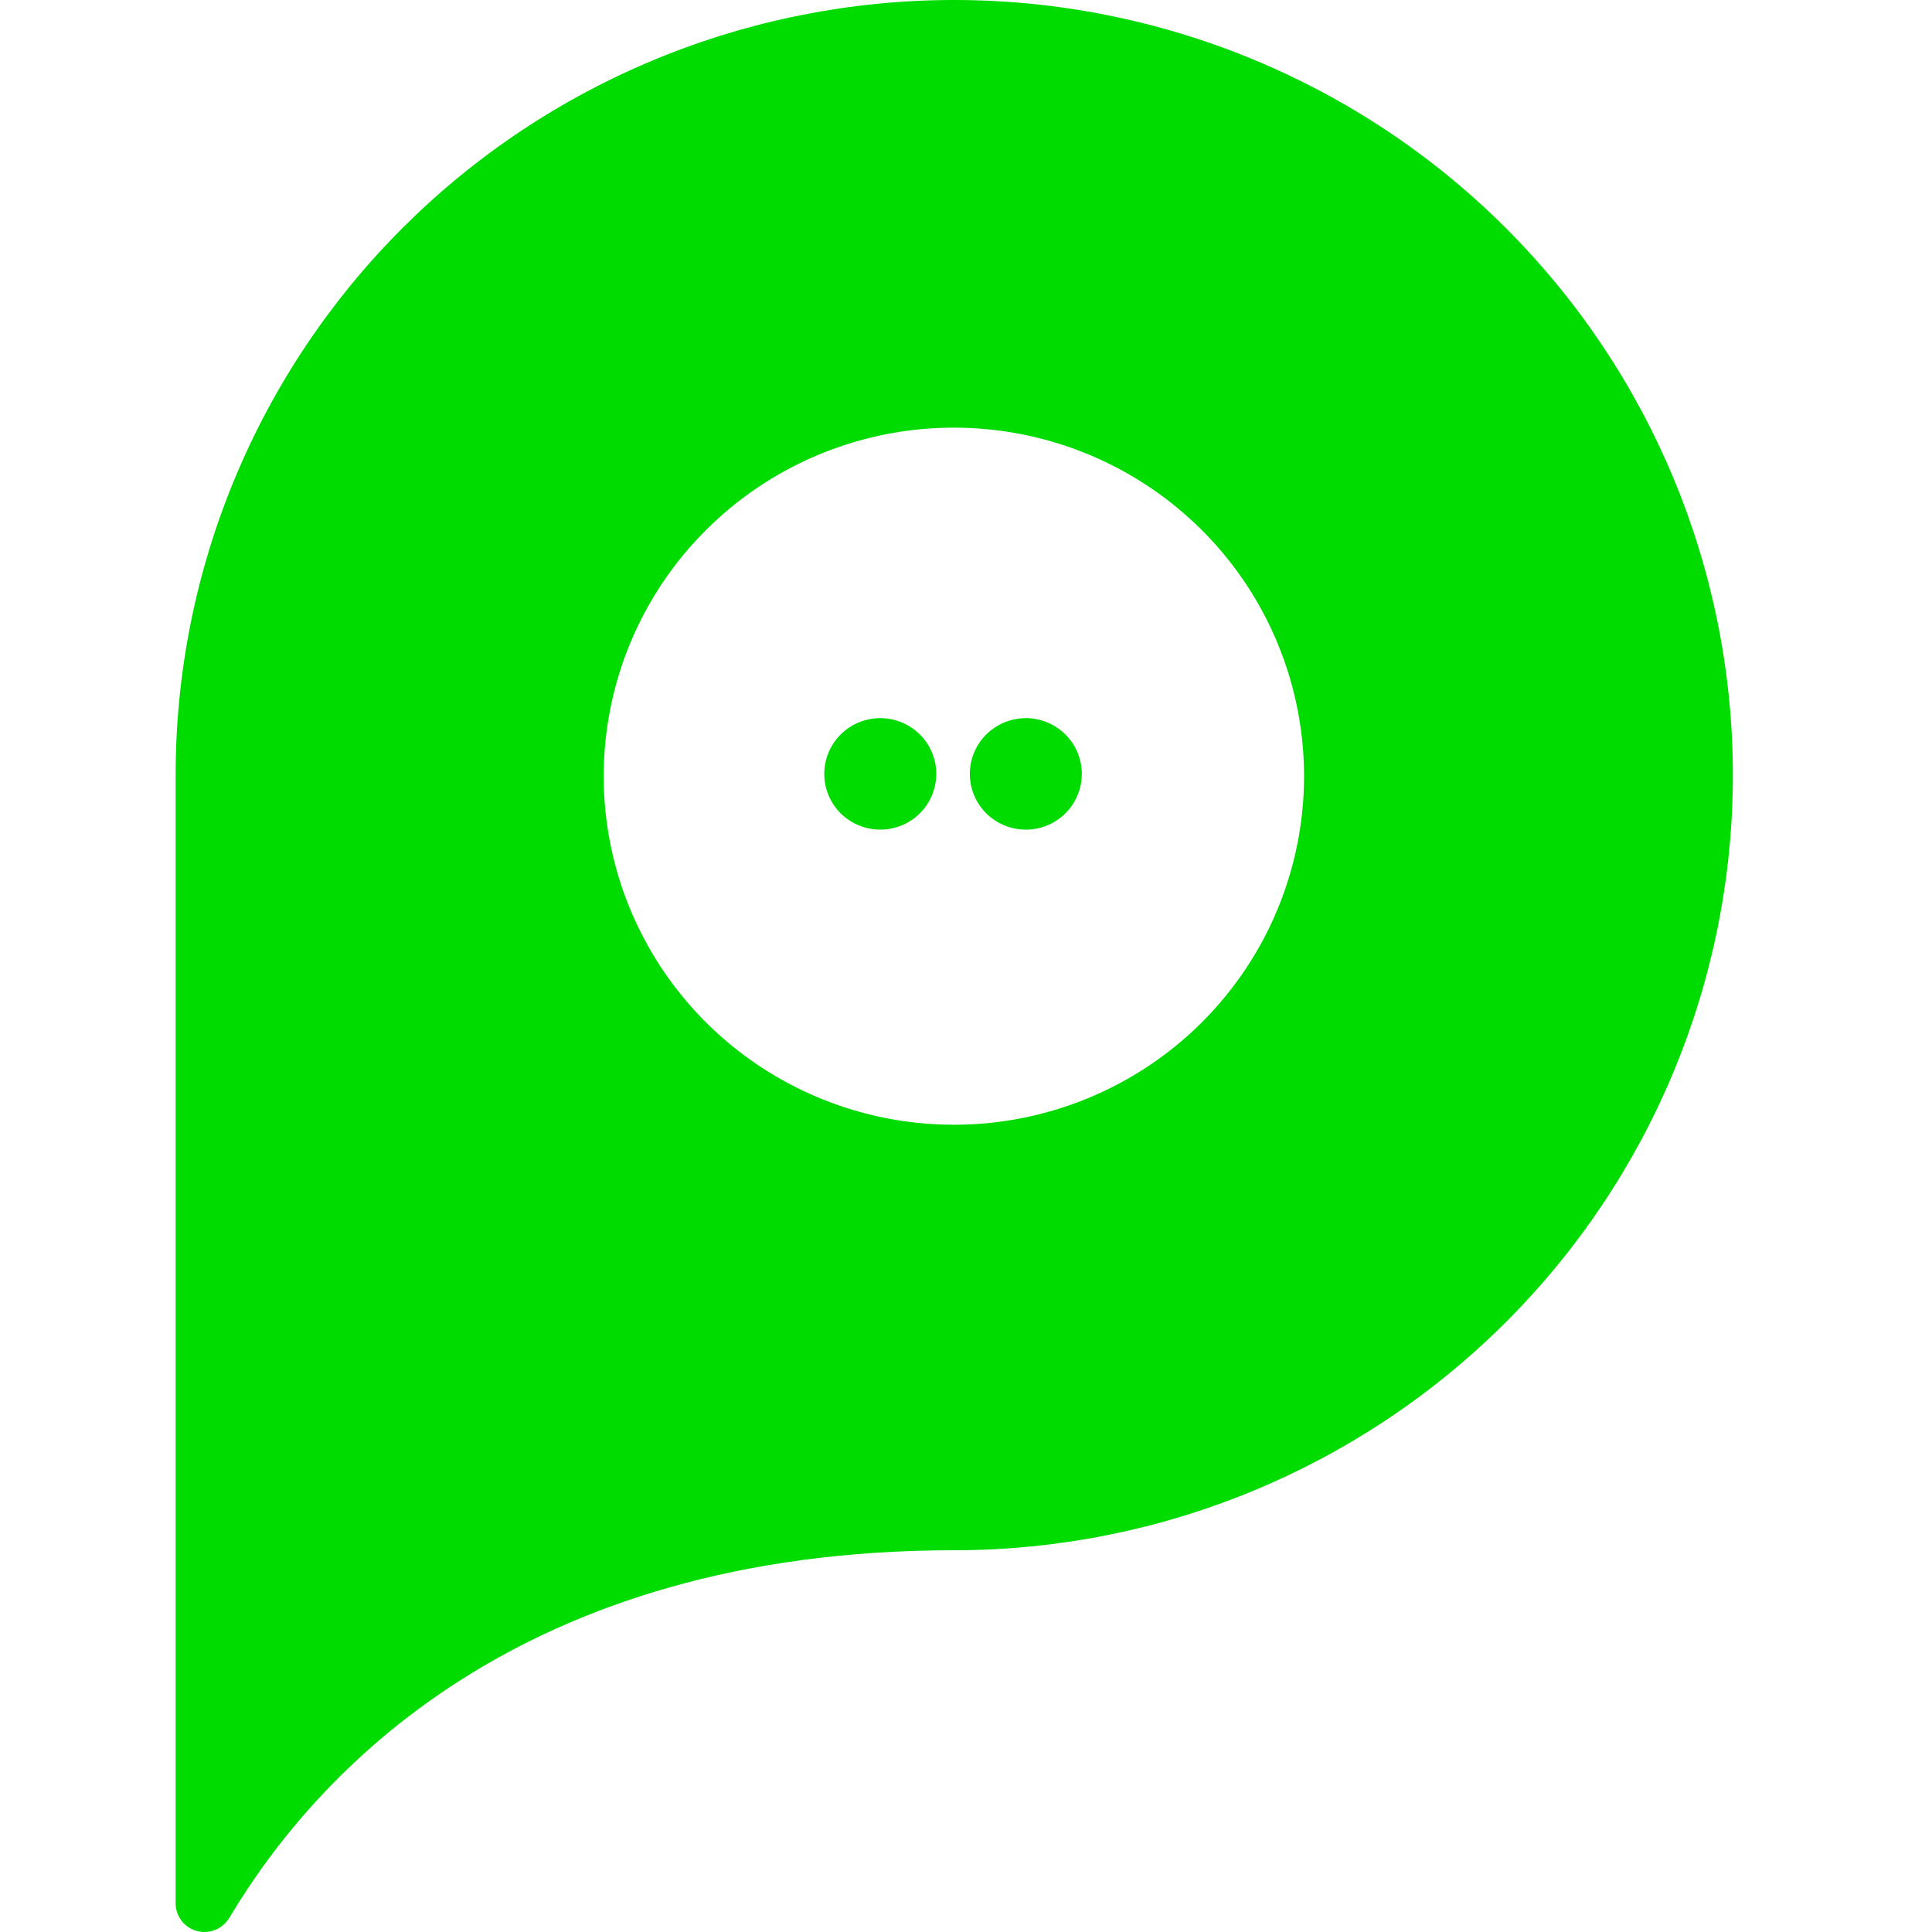 <svg width="44" height="44" viewBox="0 0 44 44" fill="none" xmlns="http://www.w3.org/2000/svg">
<path d="M21.73 3.01962e-07C19.402 -0 17.096 0.456 14.945 1.343C12.793 2.229 10.839 3.529 9.192 5.168C7.546 6.807 6.24 8.753 5.349 10.894C4.458 13.035 4 15.33 4 17.648V43.364C4.004 43.505 4.053 43.64 4.14 43.751C4.227 43.861 4.348 43.941 4.484 43.977C4.621 44.014 4.765 44.006 4.897 43.954C5.028 43.903 5.139 43.81 5.213 43.691L5.233 43.661C7.181 40.397 11.818 35.306 21.73 35.306C26.434 35.306 30.945 33.446 34.271 30.135C37.597 26.825 39.465 22.335 39.465 17.653C39.465 12.971 37.597 8.481 34.271 5.17C30.945 1.86 26.434 3.01962e-07 21.73 3.01962e-07ZM21.73 25.615C20.153 25.616 18.61 25.152 17.298 24.28C15.985 23.409 14.962 22.169 14.357 20.719C13.753 19.268 13.594 17.672 13.902 16.132C14.209 14.591 14.968 13.176 16.084 12.066C17.199 10.955 18.62 10.199 20.168 9.892C21.715 9.586 23.319 9.743 24.776 10.344C26.234 10.945 27.48 11.963 28.356 13.269C29.232 14.575 29.699 16.11 29.699 17.681C29.699 18.723 29.492 19.755 29.091 20.718C28.691 21.681 28.103 22.555 27.363 23.292C26.622 24.029 25.743 24.614 24.775 25.012C23.808 25.411 22.771 25.616 21.724 25.615" fill="#00DB00"/>
<path d="M21.323 17.625C21.323 17.876 21.248 18.122 21.108 18.331C20.968 18.539 20.769 18.702 20.536 18.798C20.303 18.894 20.046 18.919 19.799 18.87C19.551 18.821 19.324 18.701 19.145 18.523C18.967 18.345 18.846 18.119 18.796 17.873C18.747 17.627 18.773 17.371 18.869 17.139C18.966 16.907 19.129 16.709 19.339 16.569C19.549 16.43 19.795 16.355 20.047 16.355C20.386 16.355 20.71 16.489 20.95 16.727C21.189 16.965 21.323 17.288 21.323 17.625Z" fill="#00DB00"/>
<path d="M24.638 17.625C24.638 17.876 24.563 18.122 24.423 18.331C24.283 18.54 24.083 18.703 23.85 18.799C23.617 18.895 23.36 18.919 23.113 18.87C22.865 18.821 22.638 18.7 22.459 18.522C22.281 18.344 22.16 18.117 22.111 17.871C22.062 17.624 22.088 17.369 22.185 17.137C22.282 16.905 22.446 16.707 22.656 16.568C22.866 16.429 23.113 16.355 23.366 16.355C23.704 16.356 24.027 16.491 24.266 16.729C24.504 16.966 24.638 17.289 24.638 17.625Z" fill="#00DB00"/>
</svg>
